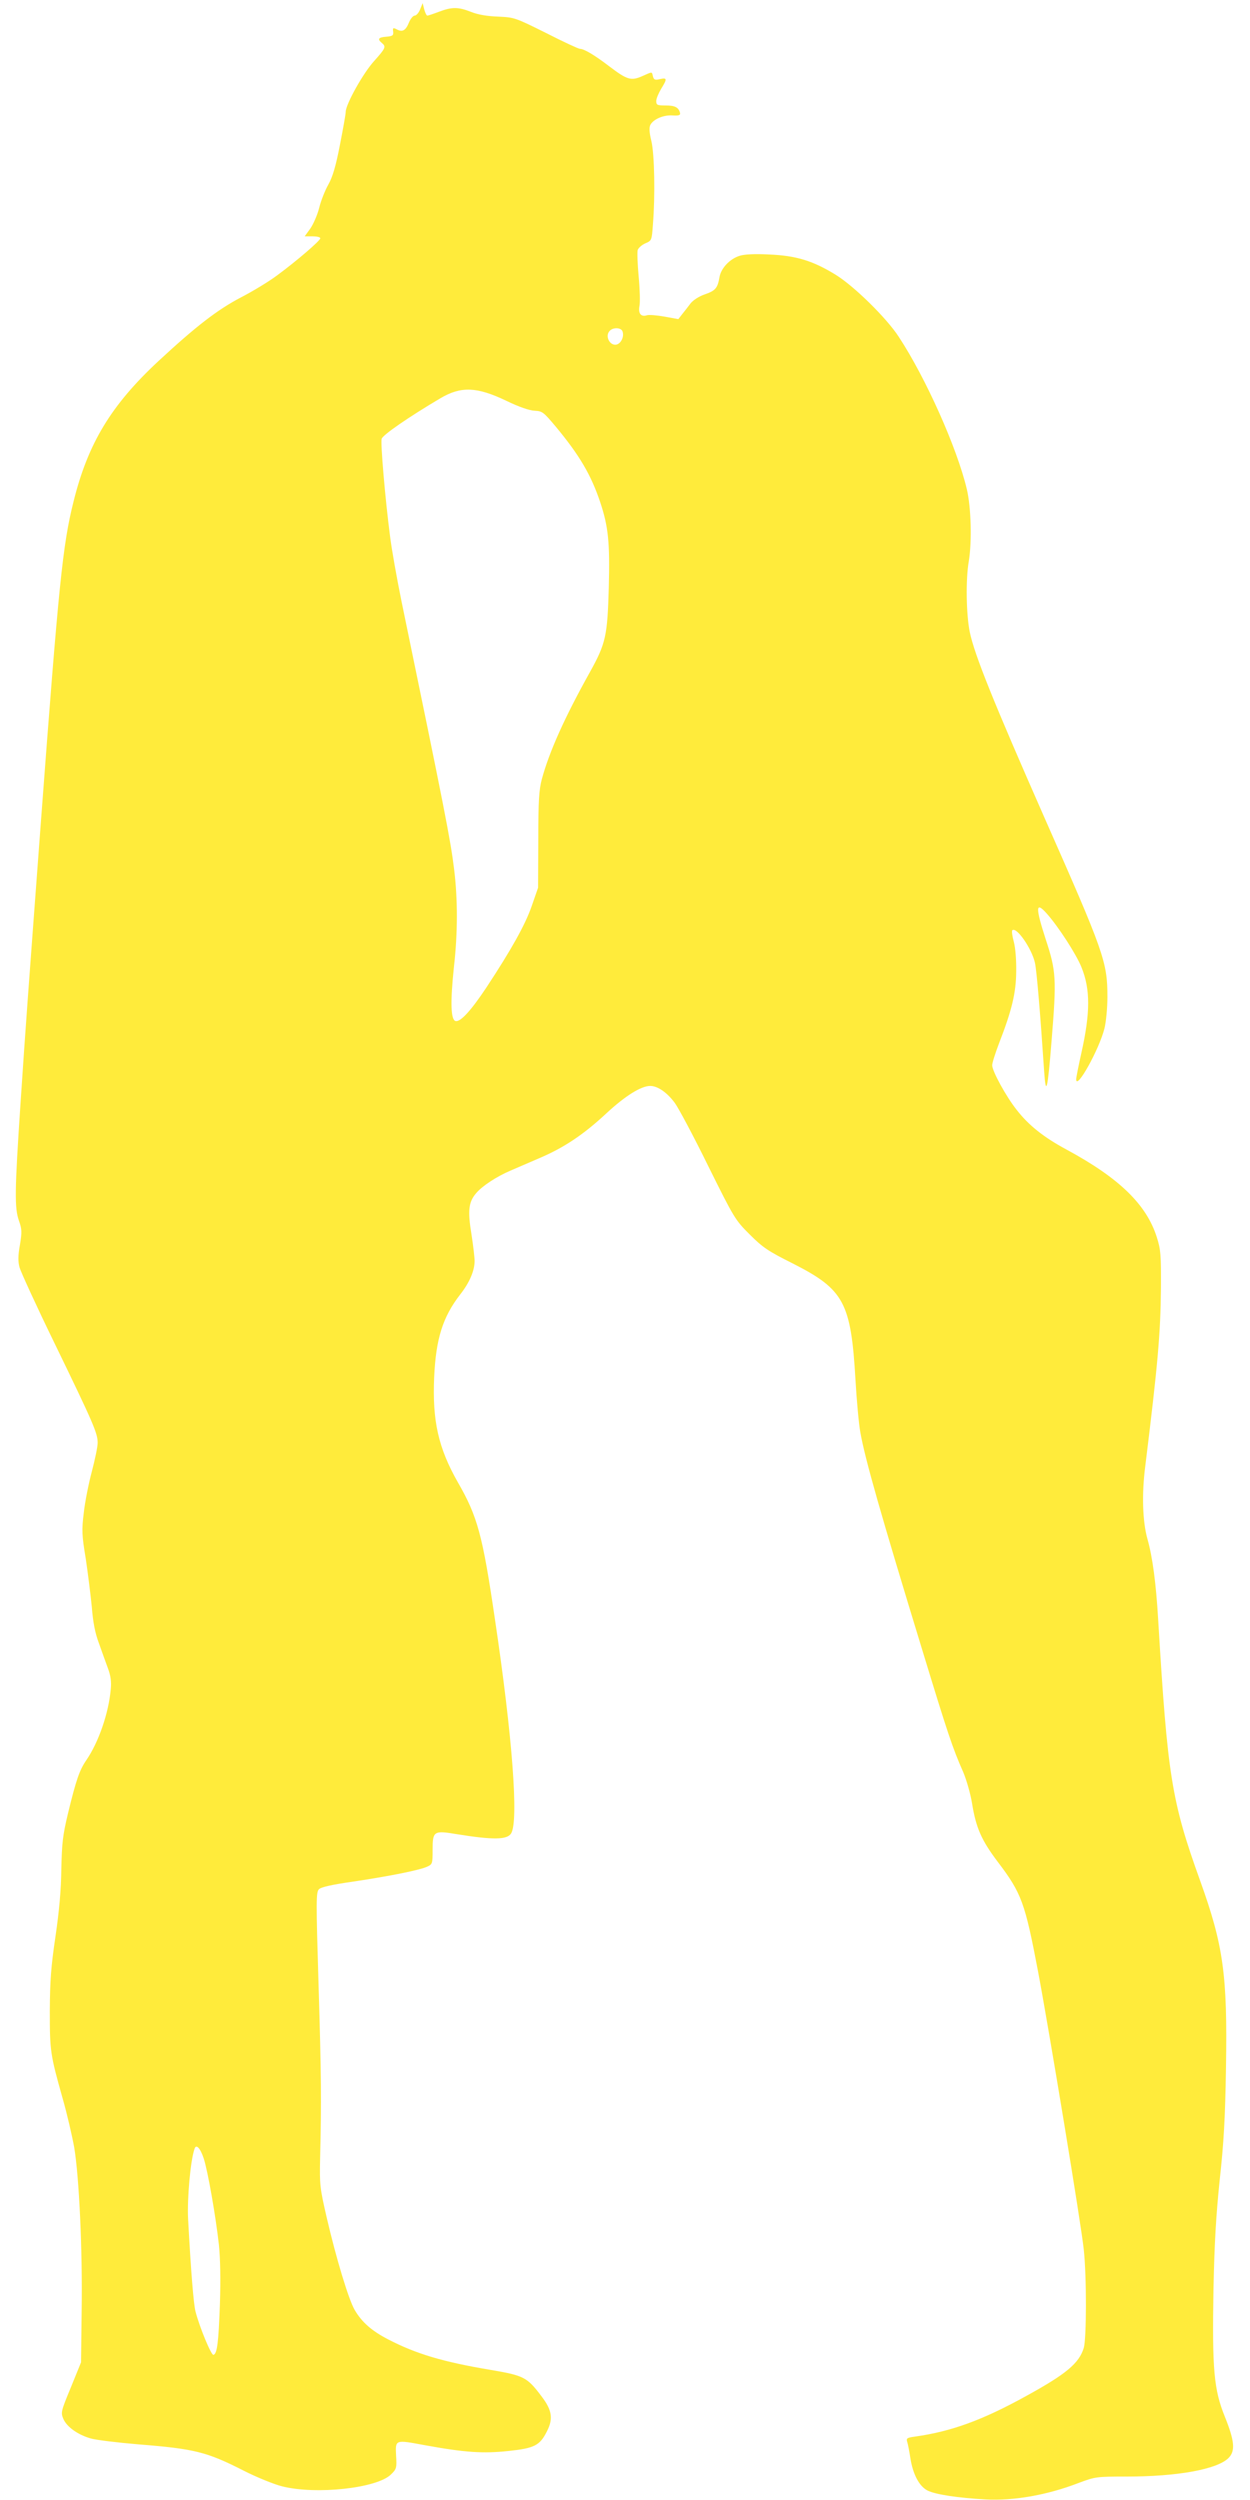 <?xml version="1.0" standalone="no"?>
<!DOCTYPE svg PUBLIC "-//W3C//DTD SVG 20010904//EN"
 "http://www.w3.org/TR/2001/REC-SVG-20010904/DTD/svg10.dtd">
<svg version="1.0" xmlns="http://www.w3.org/2000/svg"
 width="640pt" height="1280pt" viewBox="0 0 640 1280"
 preserveAspectRatio="xMidYMid meet">
<g transform="translate(0,1280) scale(0.1,-0.1)"
fill="#ffeb3b" stroke="none">
<path d="M2151 12752 c-7 -18 -20 -32 -28 -32 -8 0 -21 -16 -29 -35 -17 -42
-34 -51 -63 -35 -18 9 -21 8 -18 -12 2 -20 -3 -23 -35 -26 -41 -3 -47 -12 -23
-32 23 -19 19 -27 -39 -92 -56 -61 -146 -222 -146 -261 0 -12 -14 -89 -30
-171 -21 -108 -37 -162 -59 -201 -17 -30 -38 -83 -47 -120 -9 -36 -30 -83 -45
-105 l-29 -40 40 0 c22 0 40 -4 40 -10 0 -12 -121 -116 -220 -189 -41 -31
-125 -82 -187 -114 -120 -63 -229 -147 -421 -325 -243 -226 -362 -422 -436
-722 -55 -220 -75 -416 -166 -1630 -70 -940 -77 -1030 -105 -1450 -30 -450
-31 -535 -8 -600 15 -43 16 -57 5 -124 -10 -55 -10 -85 -2 -115 6 -22 86 -197
179 -388 200 -412 221 -461 221 -510 0 -21 -14 -87 -30 -148 -16 -60 -35 -155
-41 -210 -11 -89 -10 -115 10 -235 11 -74 25 -186 31 -247 6 -78 17 -135 36
-185 14 -40 35 -98 46 -128 15 -40 19 -70 15 -110 -11 -122 -62 -270 -125
-362 -35 -51 -52 -100 -94 -273 -27 -113 -31 -151 -34 -285 -1 -106 -11 -215
-30 -345 -23 -155 -28 -225 -29 -380 0 -206 2 -223 66 -450 22 -77 48 -189 59
-250 25 -150 43 -526 38 -840 l-3 -260 -52 -128 c-51 -123 -52 -129 -39 -161
17 -41 74 -82 141 -101 28 -8 136 -21 242 -30 289 -23 351 -38 543 -136 63
-32 151 -68 194 -79 174 -44 487 -10 558 61 28 27 30 33 26 96 -4 83 -6 82
145 54 208 -38 300 -44 431 -30 132 14 160 28 196 100 33 64 27 108 -26 178
-75 100 -91 108 -261 137 -245 41 -382 82 -525 156 -85 44 -135 88 -172 151
-31 53 -95 265 -143 472 -35 152 -37 167 -34 305 7 291 6 424 -8 888 -13 431
-13 474 2 489 10 11 68 24 174 39 194 29 346 60 381 77 26 12 27 16 27 85 0
97 5 101 124 81 186 -30 258 -29 278 4 39 63 7 494 -83 1097 -63 430 -89 526
-190 701 -100 176 -131 315 -121 539 9 196 44 307 133 422 48 61 74 122 74
172 0 17 -7 78 -16 136 -20 121 -15 166 24 211 30 36 104 85 177 116 28 12 93
40 146 63 127 54 227 121 344 230 97 90 178 140 224 140 38 0 86 -33 126 -87
19 -26 97 -172 171 -323 134 -270 138 -276 213 -351 66 -66 94 -85 220 -148
262 -133 298 -199 321 -595 6 -105 17 -226 25 -270 24 -136 103 -414 321
-1127 125 -410 151 -489 206 -613 16 -38 37 -110 45 -160 20 -124 48 -188 131
-298 123 -162 140 -210 207 -563 56 -297 223 -1308 234 -1424 15 -139 14 -454
0 -502 -24 -79 -90 -134 -294 -246 -224 -124 -384 -182 -568 -208 -44 -6 -48
-9 -42 -28 4 -12 11 -49 16 -82 13 -84 46 -146 89 -167 41 -20 153 -37 295
-45 145 -8 316 22 477 84 86 32 90 33 247 33 260 0 463 37 521 95 36 36 31 88
-19 212 -56 139 -65 239 -58 653 5 238 13 375 32 560 21 190 28 318 32 573 8
475 -13 626 -132 957 -147 408 -167 536 -215 1335 -11 189 -29 323 -55 415
-25 89 -30 229 -11 375 64 519 78 678 80 910 1 170 -1 197 -21 260 -53 168
-192 303 -462 449 -117 63 -194 124 -256 204 -54 68 -125 198 -125 228 0 12
16 62 35 112 66 170 87 258 88 367 1 60 -4 121 -12 152 -8 29 -12 56 -8 60 21
20 100 -94 116 -167 9 -40 28 -269 47 -555 9 -133 18 -97 38 155 26 319 24
357 -30 521 -53 164 -52 196 5 132 59 -66 151 -208 178 -275 46 -113 46 -233
-1 -442 -14 -63 -26 -123 -26 -132 0 -59 118 153 145 261 8 33 15 104 15 161
0 179 -17 227 -323 919 -259 588 -358 833 -382 950 -18 90 -21 267 -5 360 17
101 12 280 -10 371 -50 211 -210 569 -348 779 -62 96 -229 260 -323 318 -117
72 -202 98 -340 104 -77 4 -129 1 -153 -7 -50 -16 -94 -63 -102 -108 -10 -58
-21 -70 -75 -89 -30 -10 -60 -30 -73 -46 -11 -15 -30 -39 -42 -54 l-21 -27
-71 13 c-39 7 -79 10 -89 7 -31 -10 -46 8 -39 47 4 19 2 87 -4 151 -6 64 -8
126 -5 136 4 11 21 26 39 34 33 14 33 15 39 97 12 149 8 360 -8 427 -11 45
-12 69 -5 83 16 29 67 51 113 48 32 -2 41 1 39 12 -7 29 -26 39 -73 39 -44 0
-49 2 -49 23 0 12 12 40 25 62 32 52 31 58 -6 50 -25 -6 -31 -4 -36 14 -6 25
-1 25 -55 1 -57 -25 -77 -19 -168 50 -77 59 -130 90 -151 90 -7 0 -85 36 -173
81 -159 79 -162 80 -246 84 -56 2 -103 10 -138 24 -66 26 -98 26 -164 1 -29
-11 -56 -20 -60 -20 -4 0 -11 14 -16 32 l-8 32 -13 -32z m1036 -1648 c11 -29
-10 -69 -37 -69 -31 0 -51 45 -30 69 16 21 59 20 67 0z m-597 -355 c68 -33
121 -51 148 -52 39 -2 45 -7 108 -82 121 -146 180 -246 227 -386 42 -126 50
-208 44 -437 -7 -247 -15 -286 -96 -432 -130 -233 -209 -409 -247 -550 -14
-53 -18 -109 -18 -310 l-1 -245 -33 -95 c-33 -95 -104 -222 -231 -415 -79
-119 -133 -178 -158 -173 -25 5 -28 95 -9 276 20 174 20 350 1 502 -18 149
-49 306 -269 1370 -24 118 -51 269 -59 335 -25 192 -49 474 -43 498 5 20 142
114 301 208 105 62 186 59 335 -12z m-1547 -9000 c21 -65 61 -292 78 -444 7
-72 9 -176 5 -300 -7 -198 -14 -256 -33 -262 -11 -4 -71 141 -92 222 -10 38
-24 213 -38 476 -5 103 12 297 33 357 8 26 29 5 47 -49z"/>
</g>
</svg>
